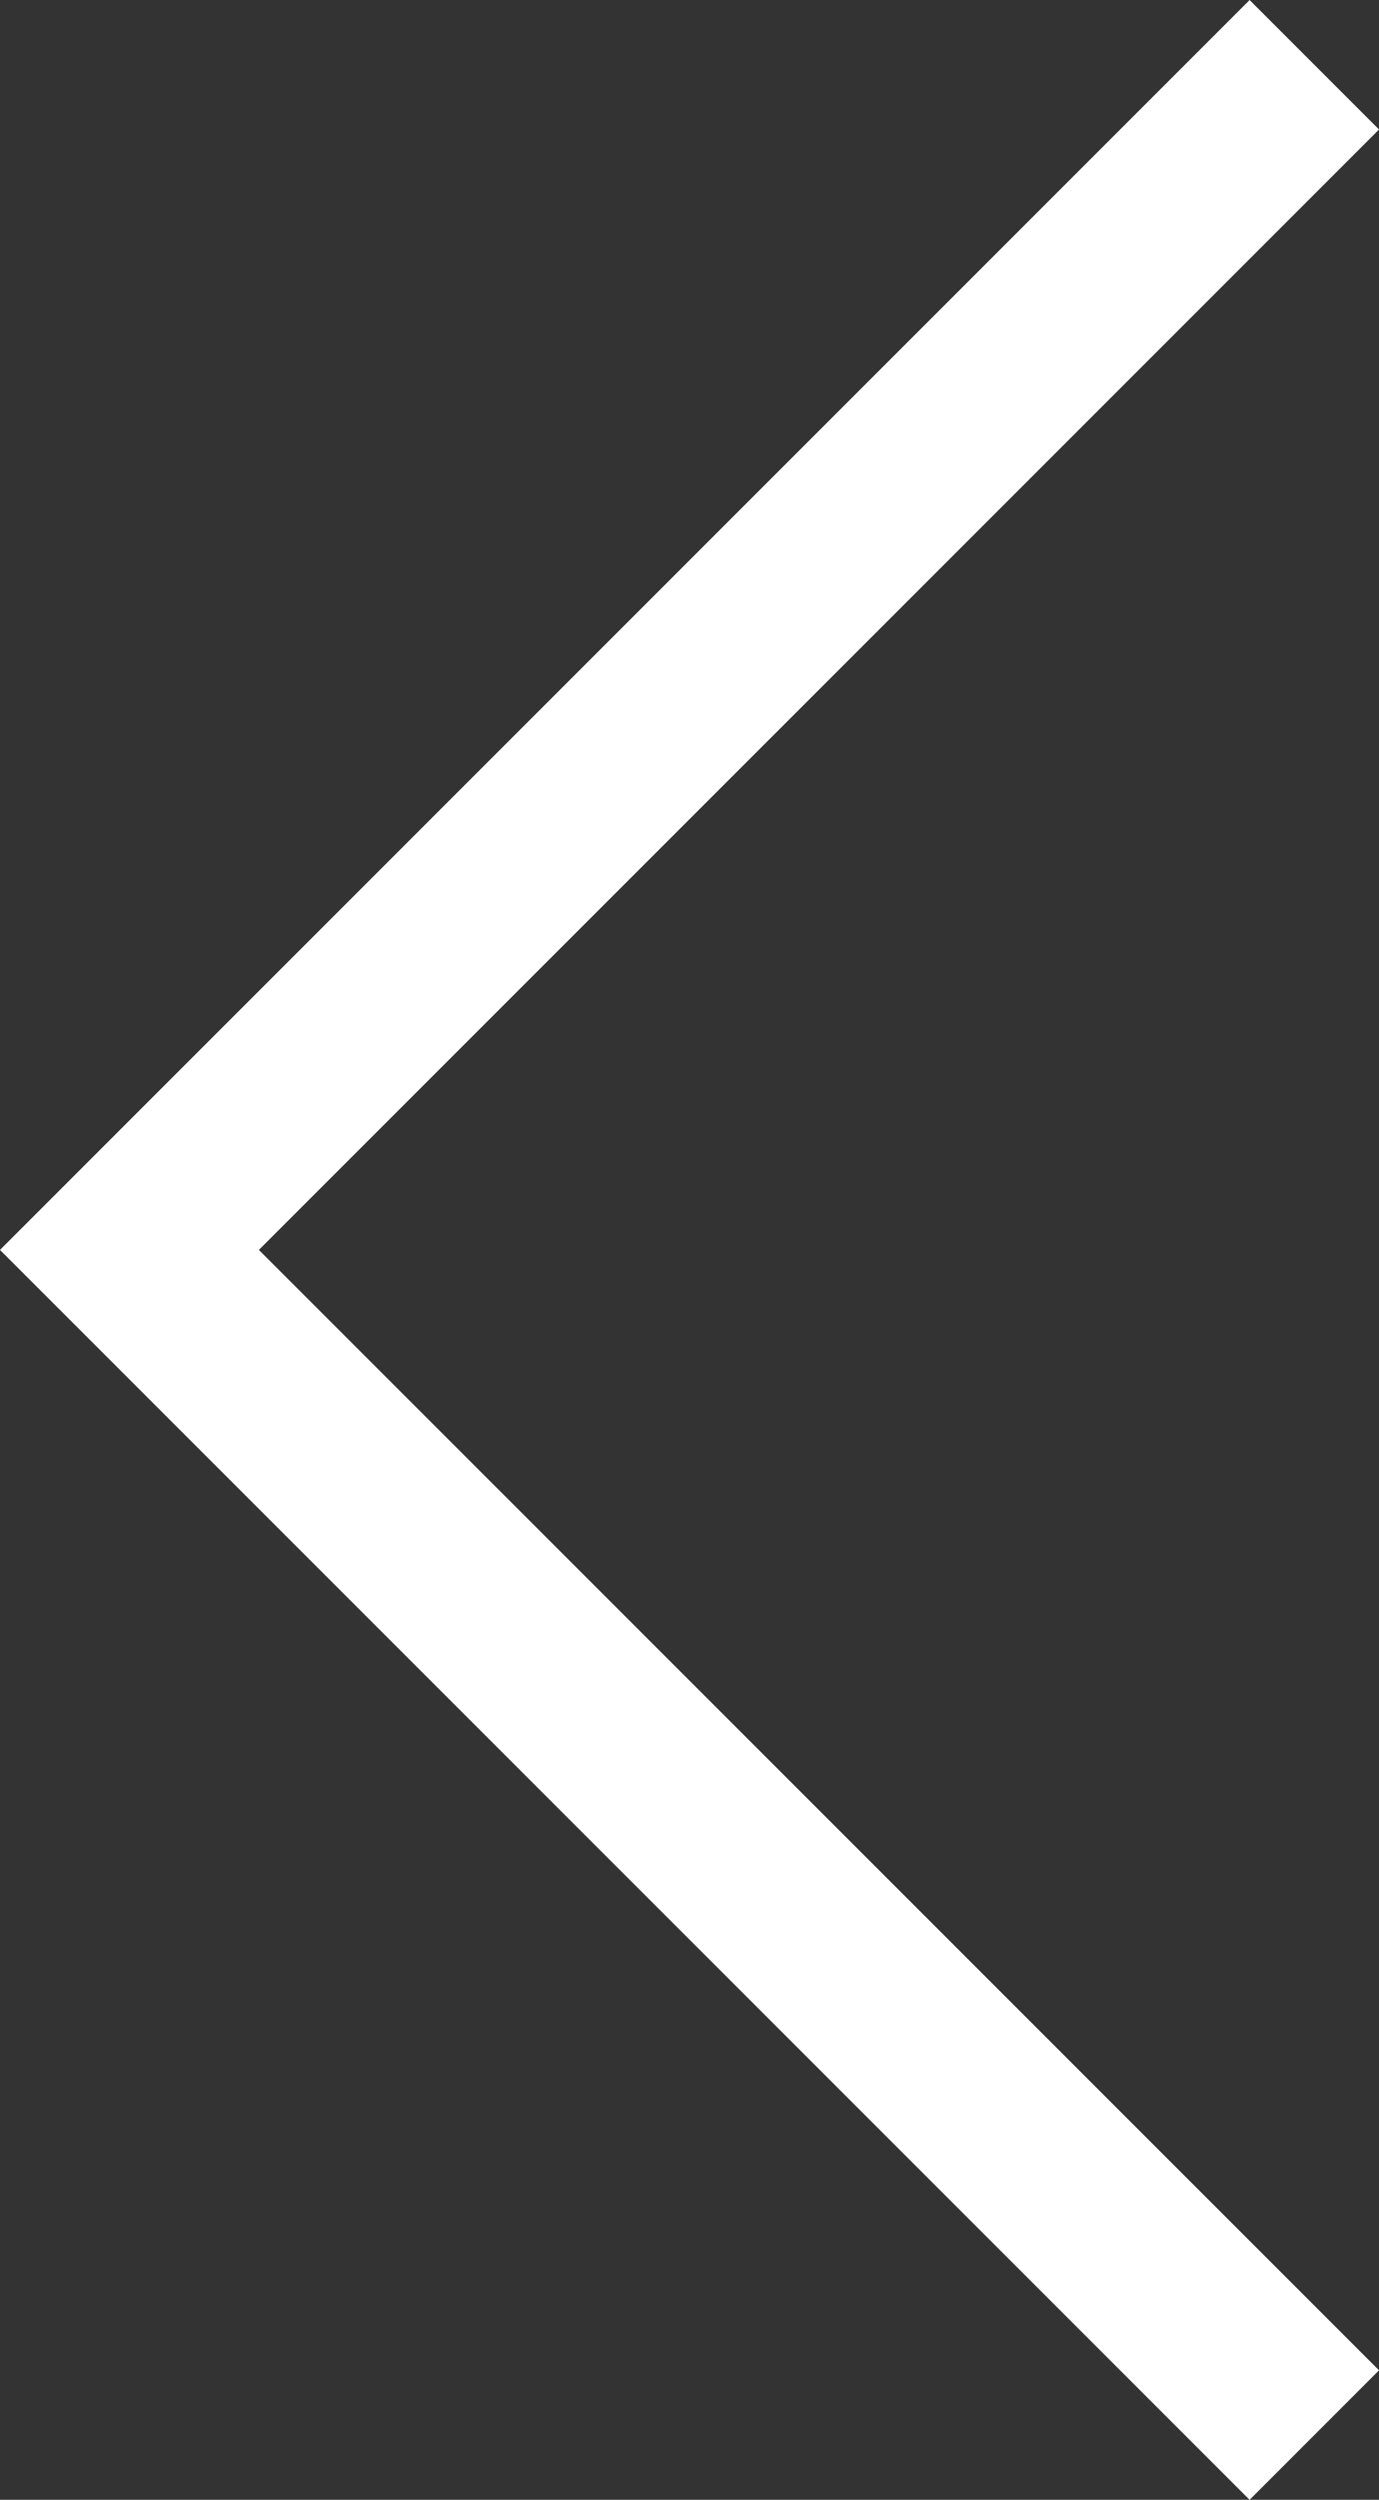 <svg xmlns="http://www.w3.org/2000/svg" width="22.598" height="40.953" viewBox="0 0 22.598 40.953">
  <rect x="0" y="0" width="22.598" height="40.953" fill="#333333" stroke="none"/>
  <path id="Path_2018" data-name="Path 2018" d="M77,16804.047l-19.417,19.416L77,16842.879" transform="translate(-55.462 -16802.986)" fill="none" stroke="#fff" stroke-width="3"/>
</svg>

